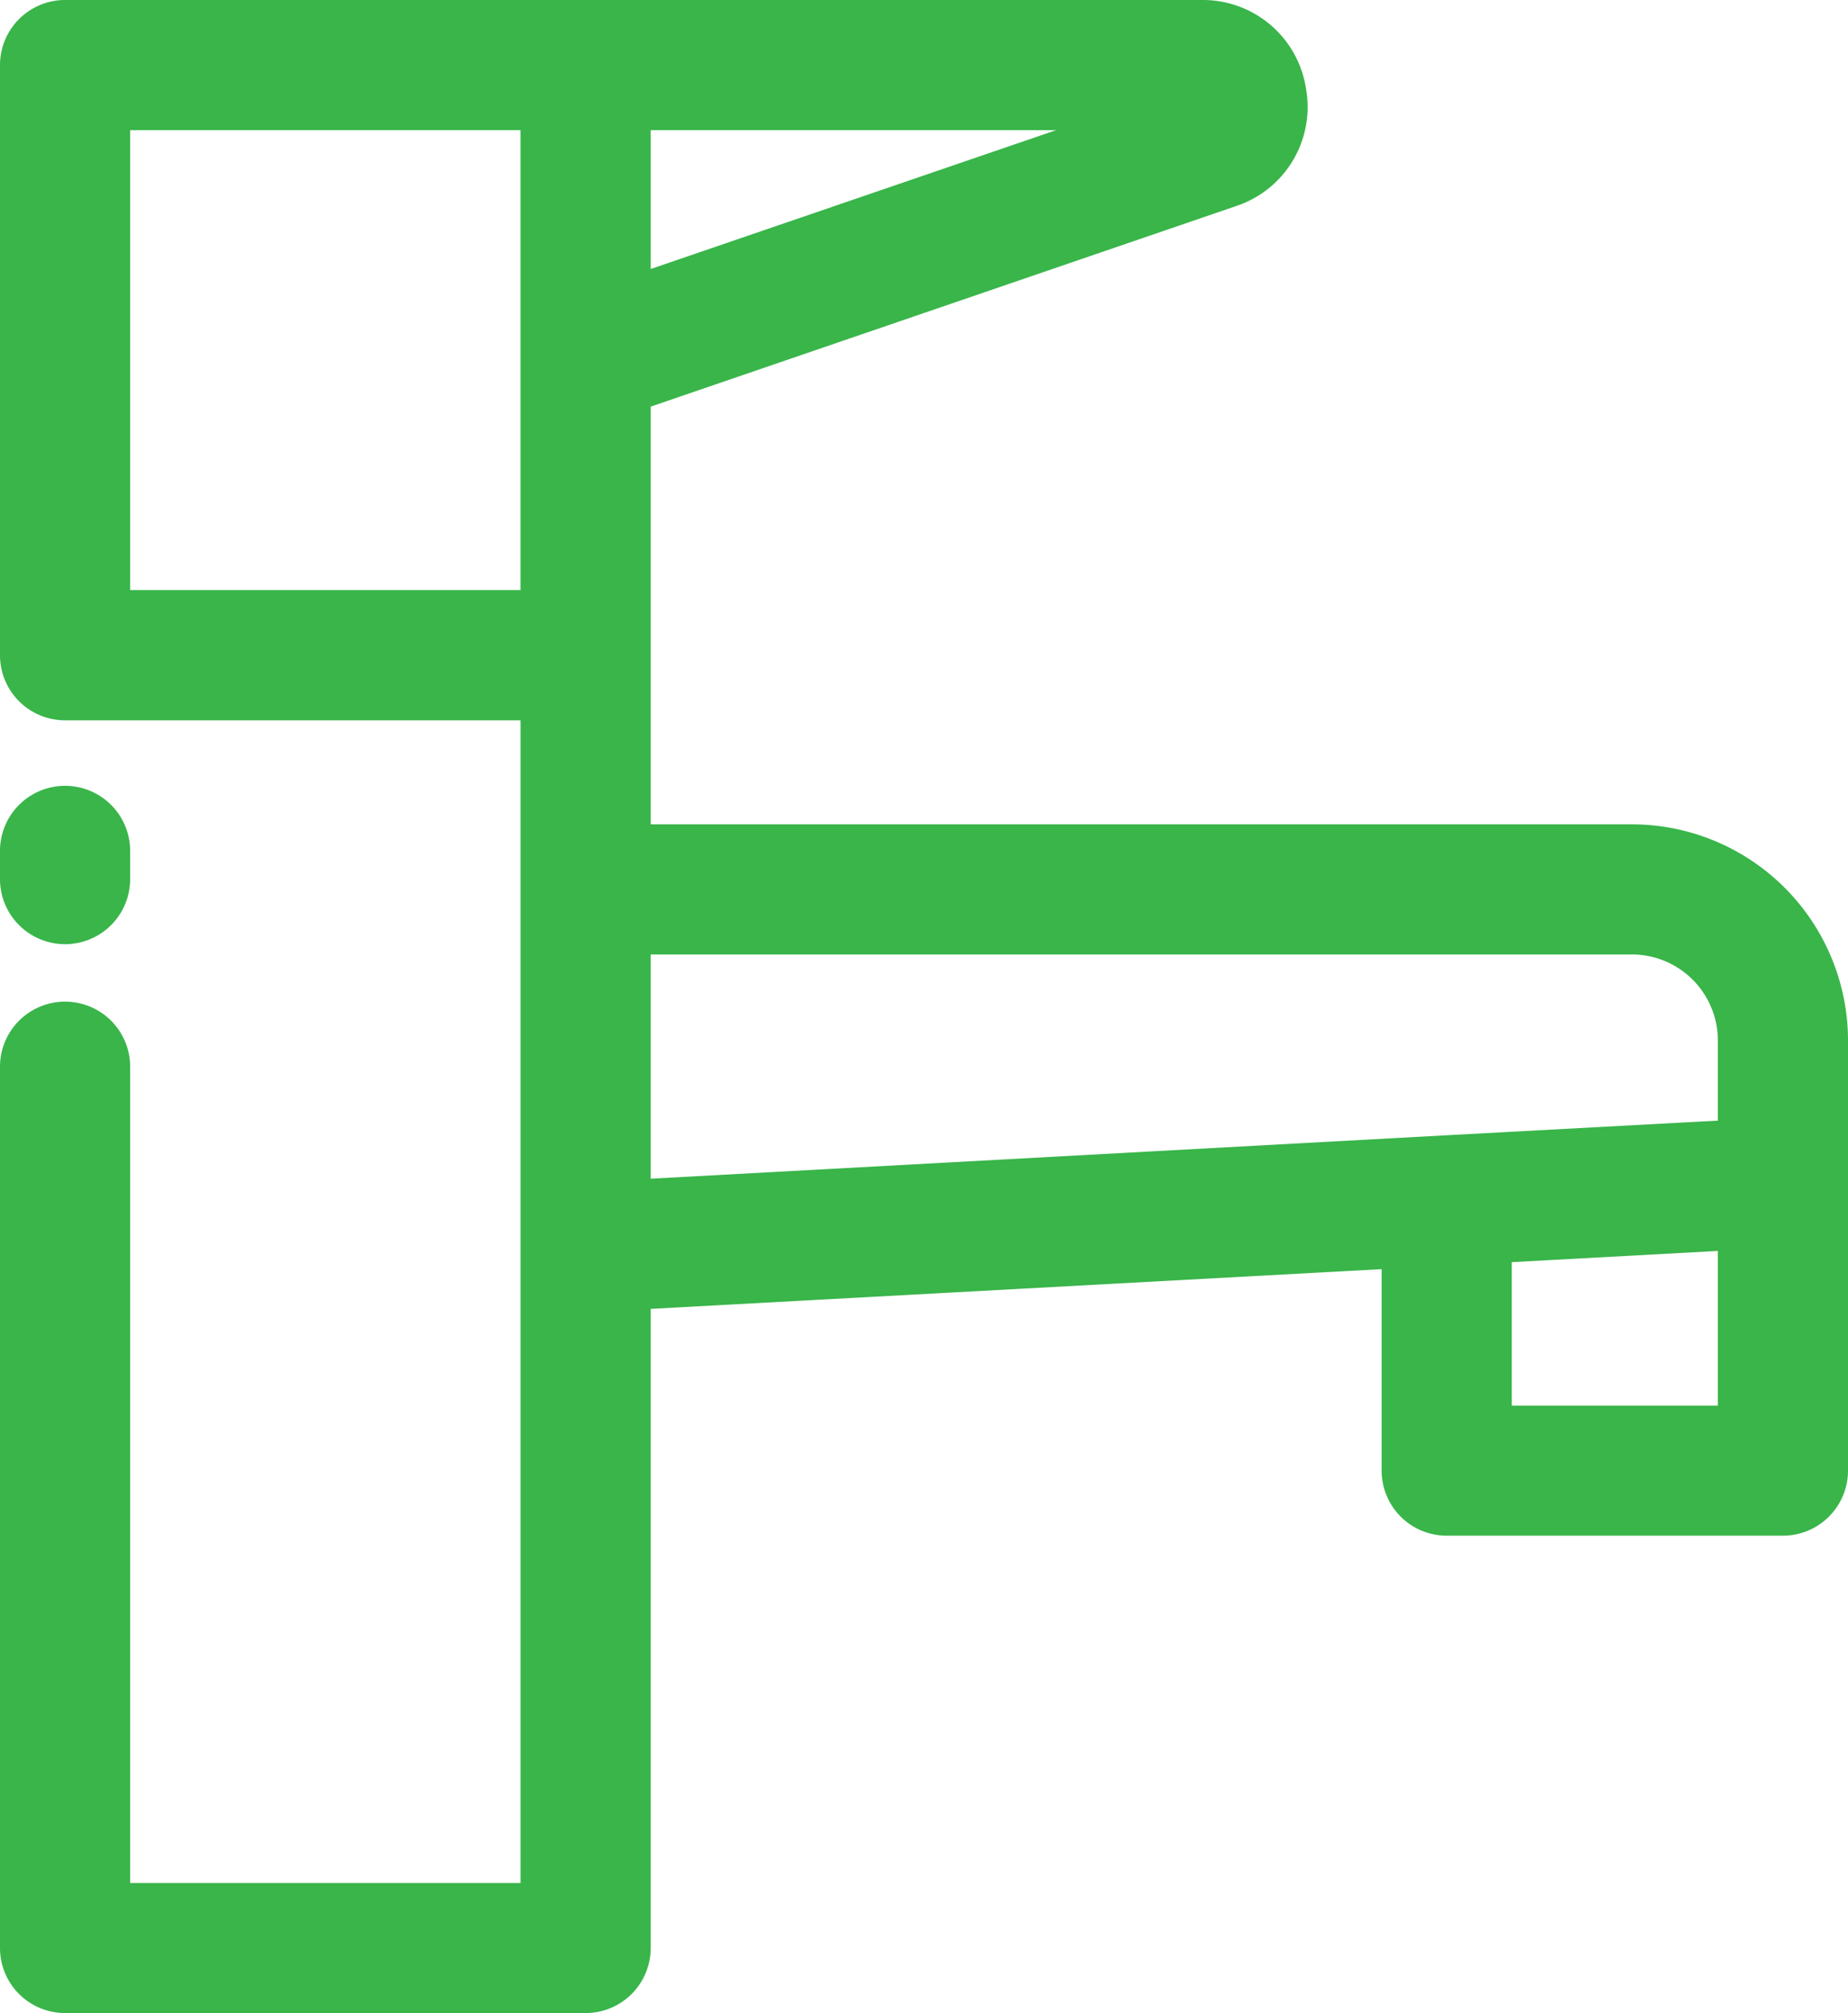<svg xmlns="http://www.w3.org/2000/svg" width="70.558" height="76.854" viewBox="0 0 70.558 76.854">
  <g id="bathing-bathroom-svgrepo-com" transform="translate(-20.971)">
    <g id="Group_1274" data-name="Group 1274" transform="translate(20.971 30.001)">
      <g id="Group_1273" data-name="Group 1273">
        <path id="Path_394" data-name="Path 394" d="M23.455,199.863a2.485,2.485,0,0,0-2.484,2.484v1.077a2.484,2.484,0,1,0,4.969,0v-1.077A2.484,2.484,0,0,0,23.455,199.863Z" transform="translate(-20.971 -199.863)" fill="#39b54a"/>
      </g>
    </g>
    <g id="Group_1276" data-name="Group 1276" transform="translate(20.971)">
      <g id="Group_1275" data-name="Group 1275">
        <path id="Path_395" data-name="Path 395" d="M83.278,31.471H45.815V15.524L68.156,7.871a3.984,3.984,0,0,0,2.678-4.491A3.982,3.982,0,0,0,66.846,0H23.455a2.485,2.485,0,0,0-2.484,2.484V25.011A2.484,2.484,0,0,0,23.455,27.5H40.847v44.39H25.94V40.725a2.484,2.484,0,0,0-4.969,0V74.37a2.484,2.484,0,0,0,2.484,2.484H43.331a2.485,2.485,0,0,0,2.484-2.484v-24.4l27.908-1.517v7.692a2.484,2.484,0,0,0,2.484,2.484H89.045a2.485,2.485,0,0,0,2.484-2.484V39.722A8.26,8.26,0,0,0,83.278,31.471ZM45.815,4.969H61.295l-15.479,5.3Zm-4.969,8.78v8.778H25.94V4.969H40.846v8.78Zm35.226,29.6h0L45.815,45V36.439H83.278a3.286,3.286,0,0,1,3.282,3.282v3.061ZM86.56,53.664H78.692V48.186l7.868-.428Z" transform="translate(-20.971)" fill="#39b54a"/>
      </g>
    </g>
  </g>
</svg>
